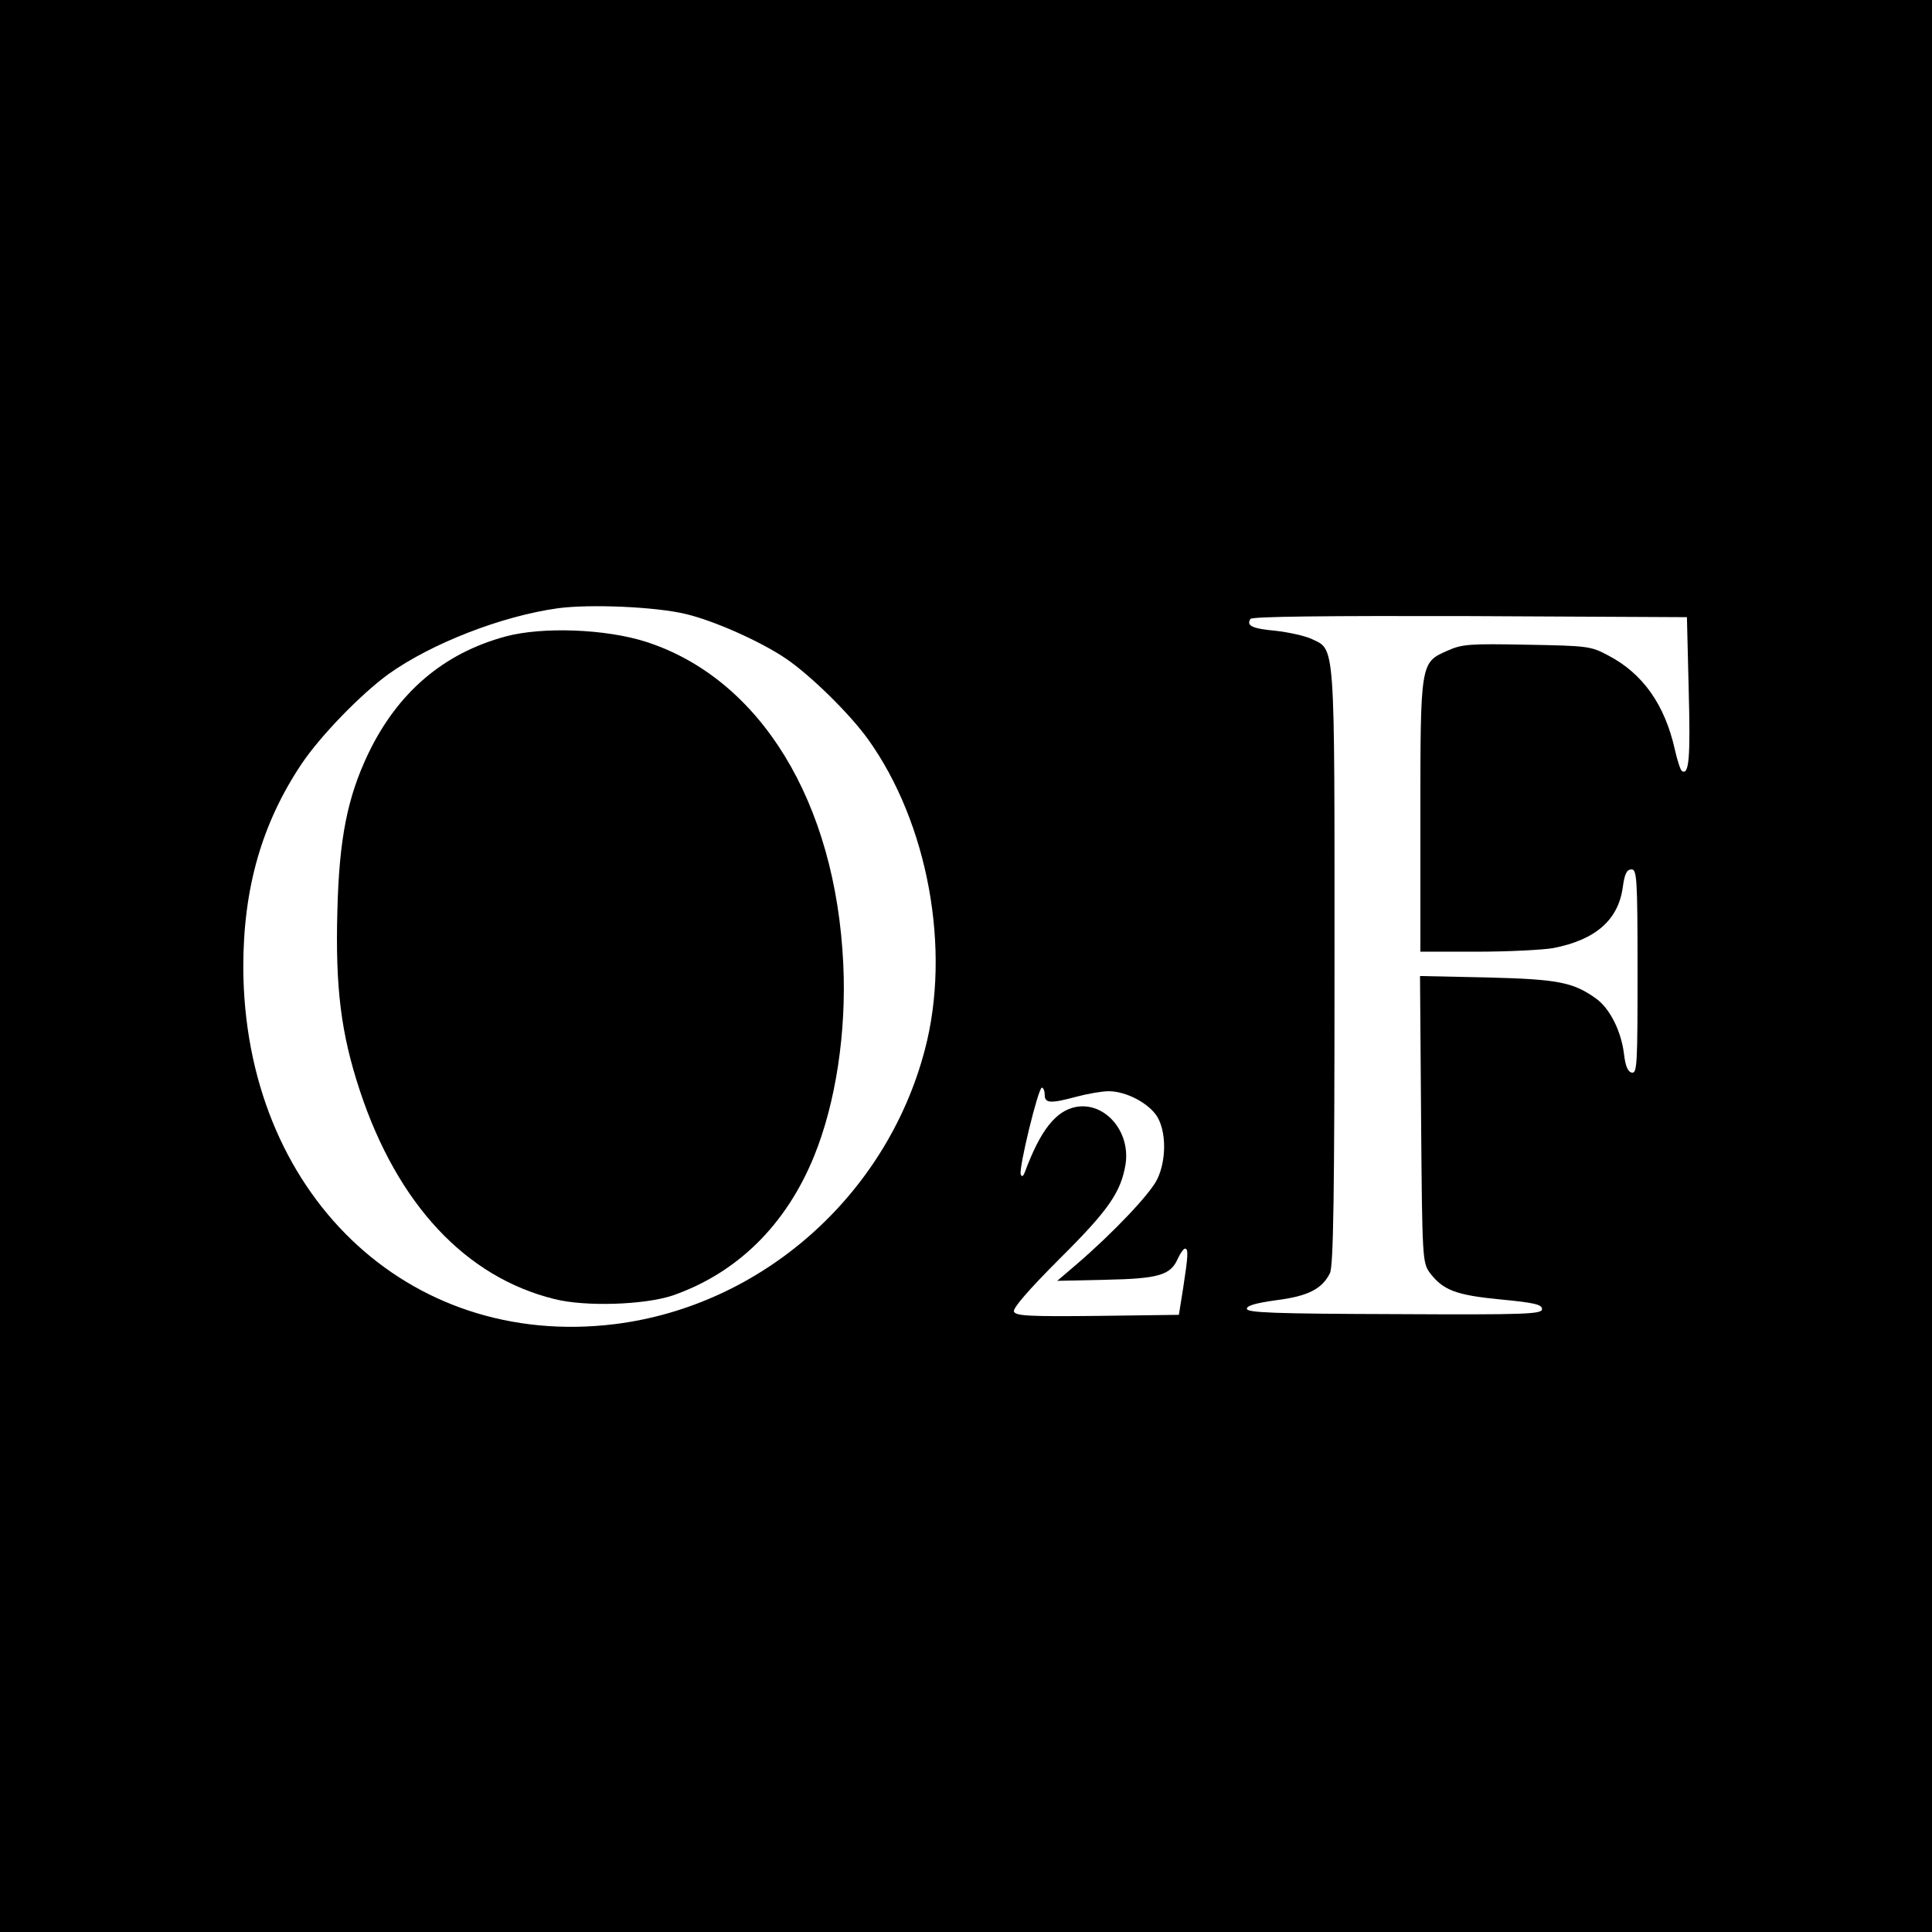 <?xml version="1.0" standalone="no"?>
<!DOCTYPE svg PUBLIC "-//W3C//DTD SVG 20010904//EN"
 "http://www.w3.org/TR/2001/REC-SVG-20010904/DTD/svg10.dtd">
<svg version="1.0" xmlns="http://www.w3.org/2000/svg"
 width="540pt" height="540pt" viewBox="0 0 540 540"
 preserveAspectRatio="xMidYMid meet">
<g transform="translate(0,540) scale(0.1,-0.1)"
fill="#000000" stroke="none">
<path d="M0 2700 l0 -2700 2700 0 2700 0 0 2700 0 2700 -2700 0 -2700 0 0
-2700z m1916 984 c81 -19 212 -78 281 -125 69 -47 178 -154 229 -225 168 -234
233 -588 159 -868 -107 -408 -456 -716 -867 -767 -580 -71 -1036 368 -1038
998 0 221 52 402 163 568 53 79 167 196 243 251 119 85 315 162 474 184 90 12
273 4 356 -16z m2804 -214 c5 -187 1 -238 -19 -225 -4 2 -13 30 -20 61 -28
125 -90 212 -186 262 -48 26 -58 27 -227 30 -160 3 -181 2 -223 -17 -75 -33
-75 -33 -75 -466 l0 -375 159 0 c87 0 182 5 212 10 119 23 183 79 195 172 5
36 11 48 24 48 15 0 17 -23 17 -285 0 -258 -1 -286 -16 -283 -11 2 -18 18 -22
53 -8 64 -40 127 -78 154 -64 46 -107 54 -304 59 l-188 4 3 -400 c3 -389 4
-401 24 -429 37 -49 73 -63 198 -75 94 -9 116 -14 116 -27 0 -14 -42 -16 -412
-14 -337 1 -413 4 -413 15 0 9 26 16 83 24 87 11 127 31 149 75 10 18 13 216
13 857 0 926 3 884 -66 917 -18 8 -63 18 -99 22 -65 6 -82 14 -70 33 4 7 213
9 613 8 l607 -3 5 -205z m-1800 -1130 c0 -24 16 -25 90 -5 30 8 70 15 89 15
49 0 113 -34 136 -72 25 -43 25 -120 0 -173 -19 -41 -125 -152 -225 -238 l-55
-47 135 3 c149 3 182 13 202 59 7 15 16 28 20 28 10 0 9 -19 -5 -110 l-12 -75
-228 -3 c-191 -2 -228 0 -233 12 -4 9 42 62 128 148 137 136 171 186 184 264
14 92 -58 175 -139 160 -56 -11 -99 -65 -142 -181 -5 -13 -9 -16 -12 -7 -6 16
49 242 59 242 4 0 8 -9 8 -20z"/>
<path d="M1413 3621 c-174 -47 -302 -157 -384 -328 -58 -122 -81 -237 -86
-438 -6 -215 10 -344 63 -504 105 -317 296 -521 544 -582 87 -22 252 -16 330
10 181 63 318 198 396 391 60 148 90 345 81 535 -21 454 -232 798 -551 901
-112 36 -289 43 -393 15z"/>
</g>
</svg>
